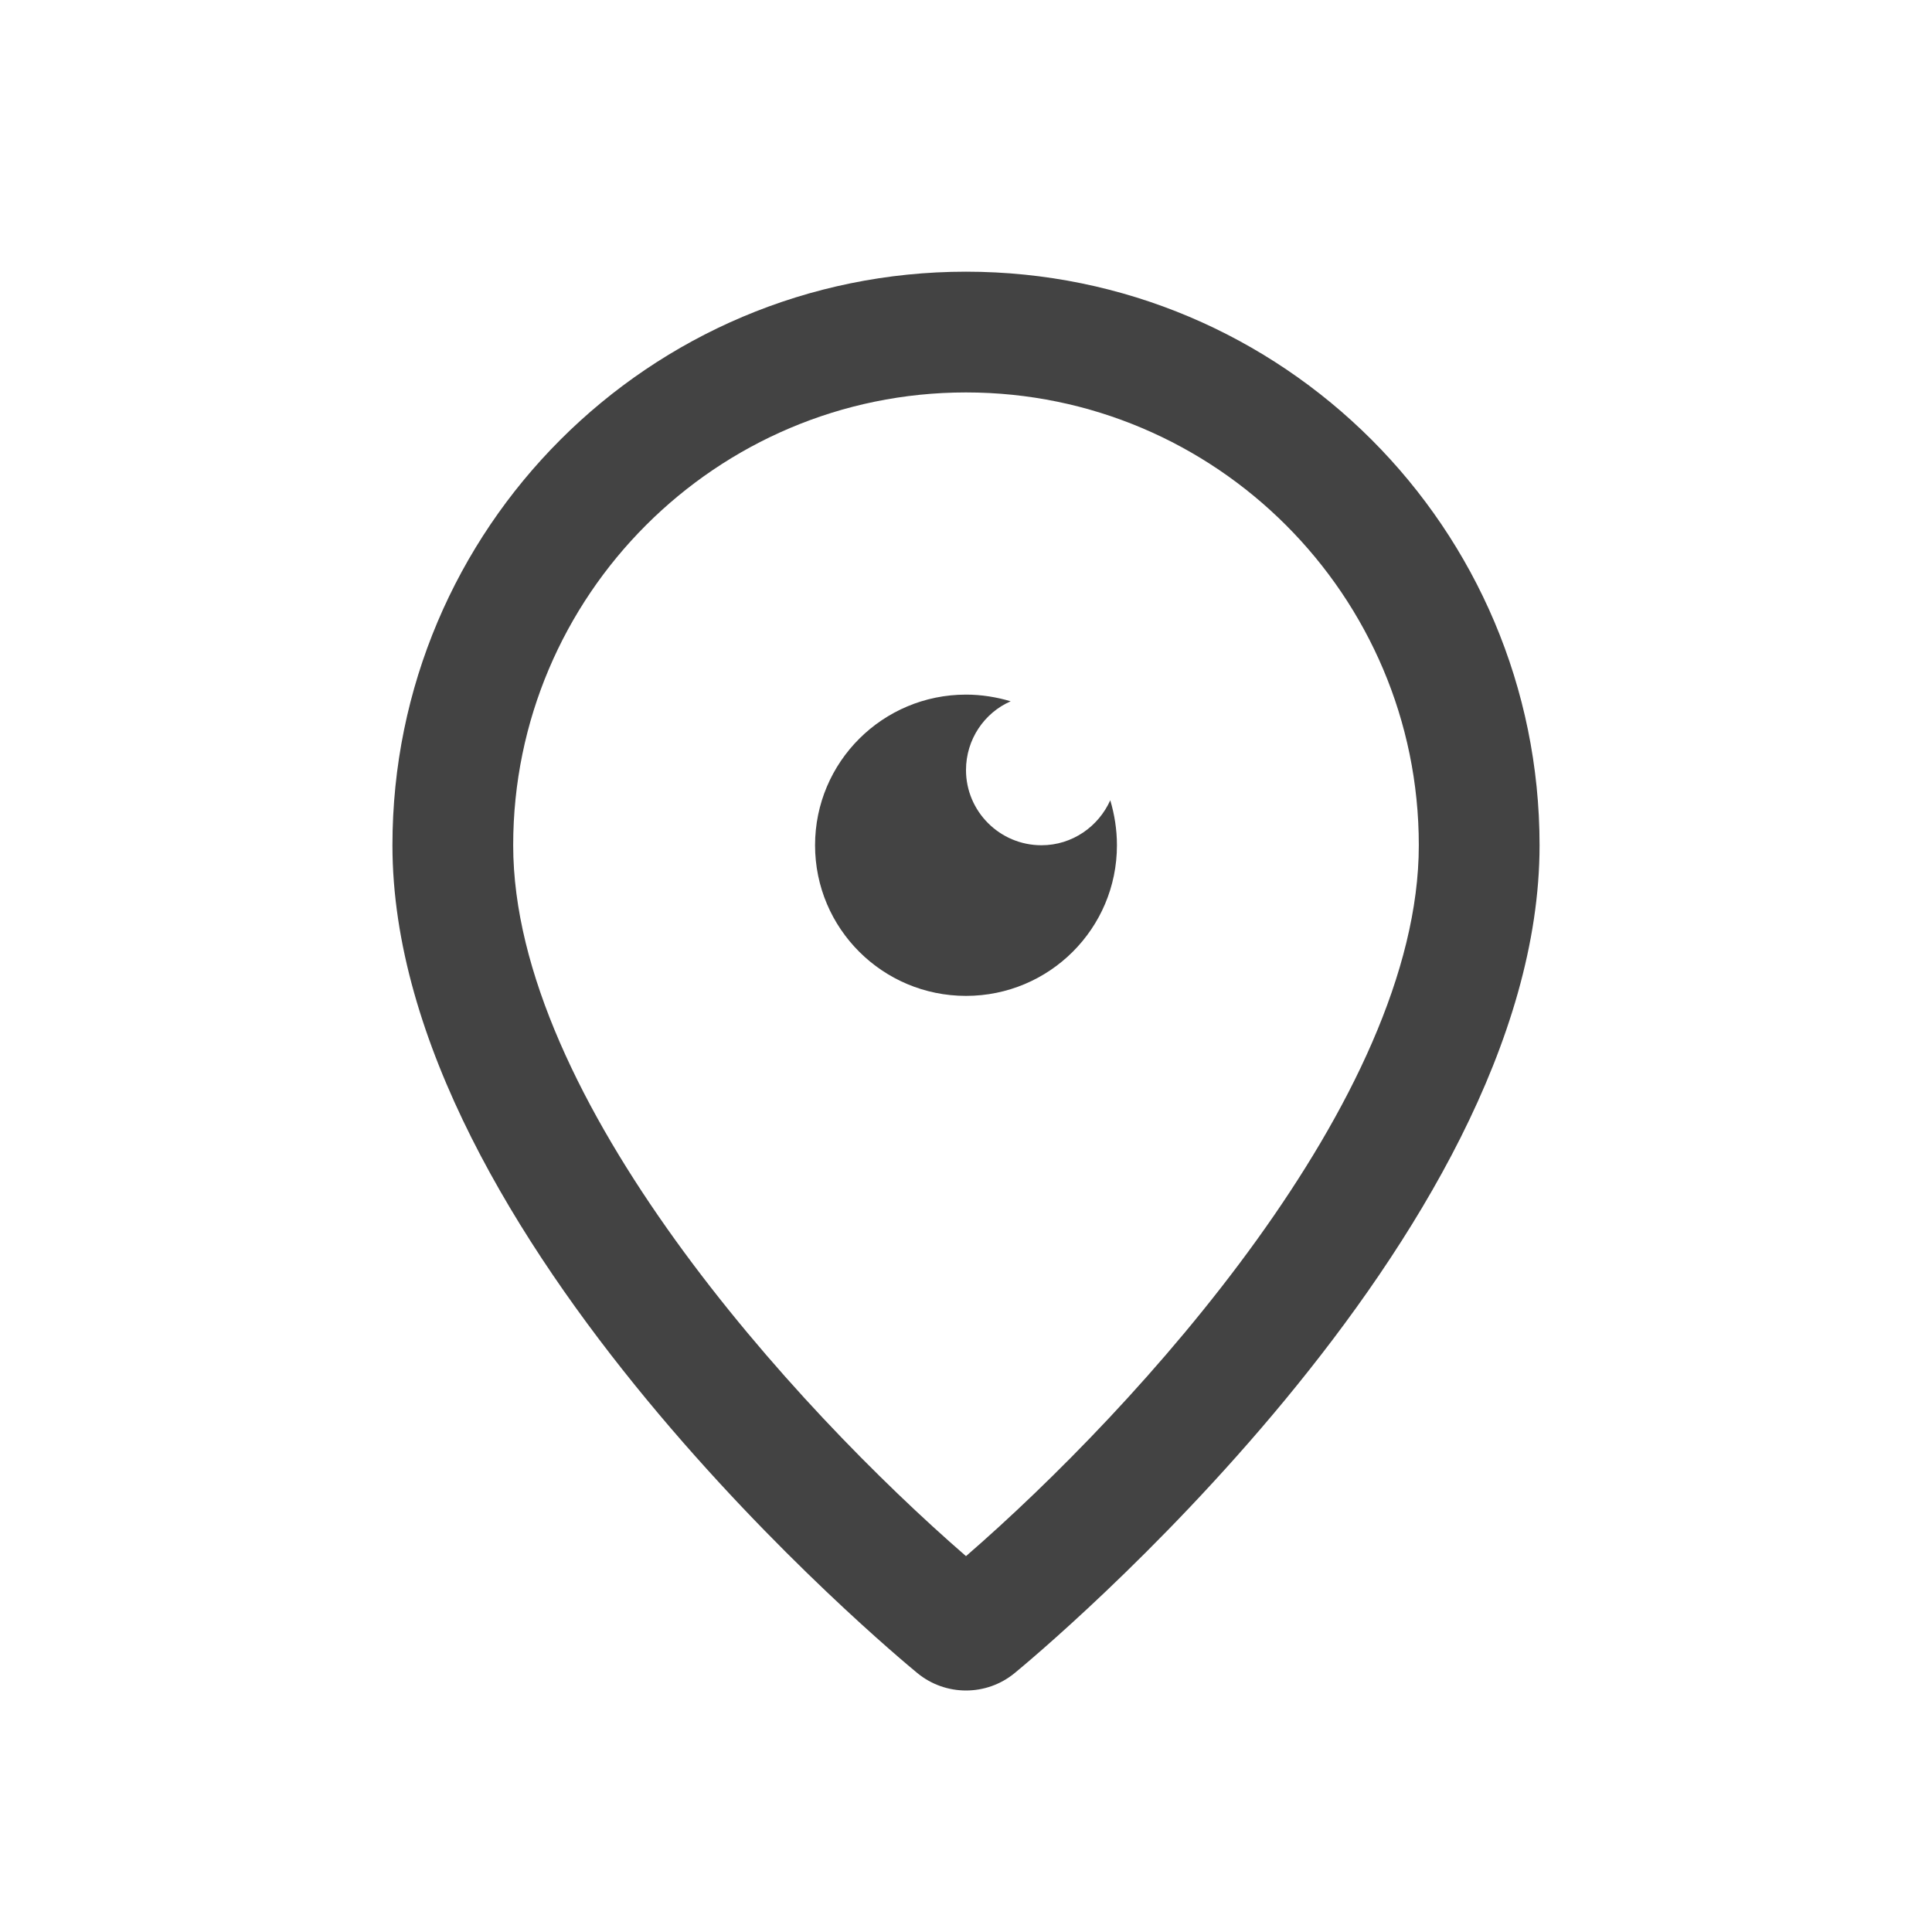 <svg fill-rule="nonzero" height="96px" width="96px" viewBox="0,0,256,256" xmlns:xlink="http://www.w3.org/1999/xlink" xmlns="http://www.w3.org/2000/svg"><g style="mix-blend-mode: normal" text-anchor="none" font-size="none" font-weight="none" font-family="none" stroke-dashoffset="0" stroke-dasharray="" stroke-miterlimit="10" stroke-linejoin="miter" stroke-linecap="butt" stroke-width="1" stroke="none" fill-rule="nonzero" fill="#434343"><g transform="scale(4,4)"><path d="M32,9c-10.493,0 -19,8.507 -19,19c0,13 16.674,26.836 17.385,27.42c0.469,0.387 1.042,0.58 1.615,0.58c0.573,0 1.146,-0.193 1.615,-0.58c0.711,-0.584 17.385,-14.42 17.385,-27.42c0,-10.493 -8.507,-19 -19,-19zM32,13c8.271,0 15,6.729 15,15c0,8.403 -9.327,18.631 -15,23.549c-5.67,-4.915 -15,-15.145 -15,-23.549c0,-8.271 6.729,-15 15,-15zM32,23.01c-2.76,0 -5,2.23 -5,4.99c0,2.76 2.24,4.99 5,4.99c2.76,0 5,-2.23 5,-4.99c0,-0.52 -0.081,-1.02 -0.221,-1.49c-0.39,0.87 -1.259,1.49 -2.279,1.49c-1.38,0 -2.5,-1.12 -2.5,-2.49c0,-1.02 0.61,-1.899 1.48,-2.279c-0.47,-0.14 -0.97,-0.221 -1.48,-0.221z"></path></g></g></svg>